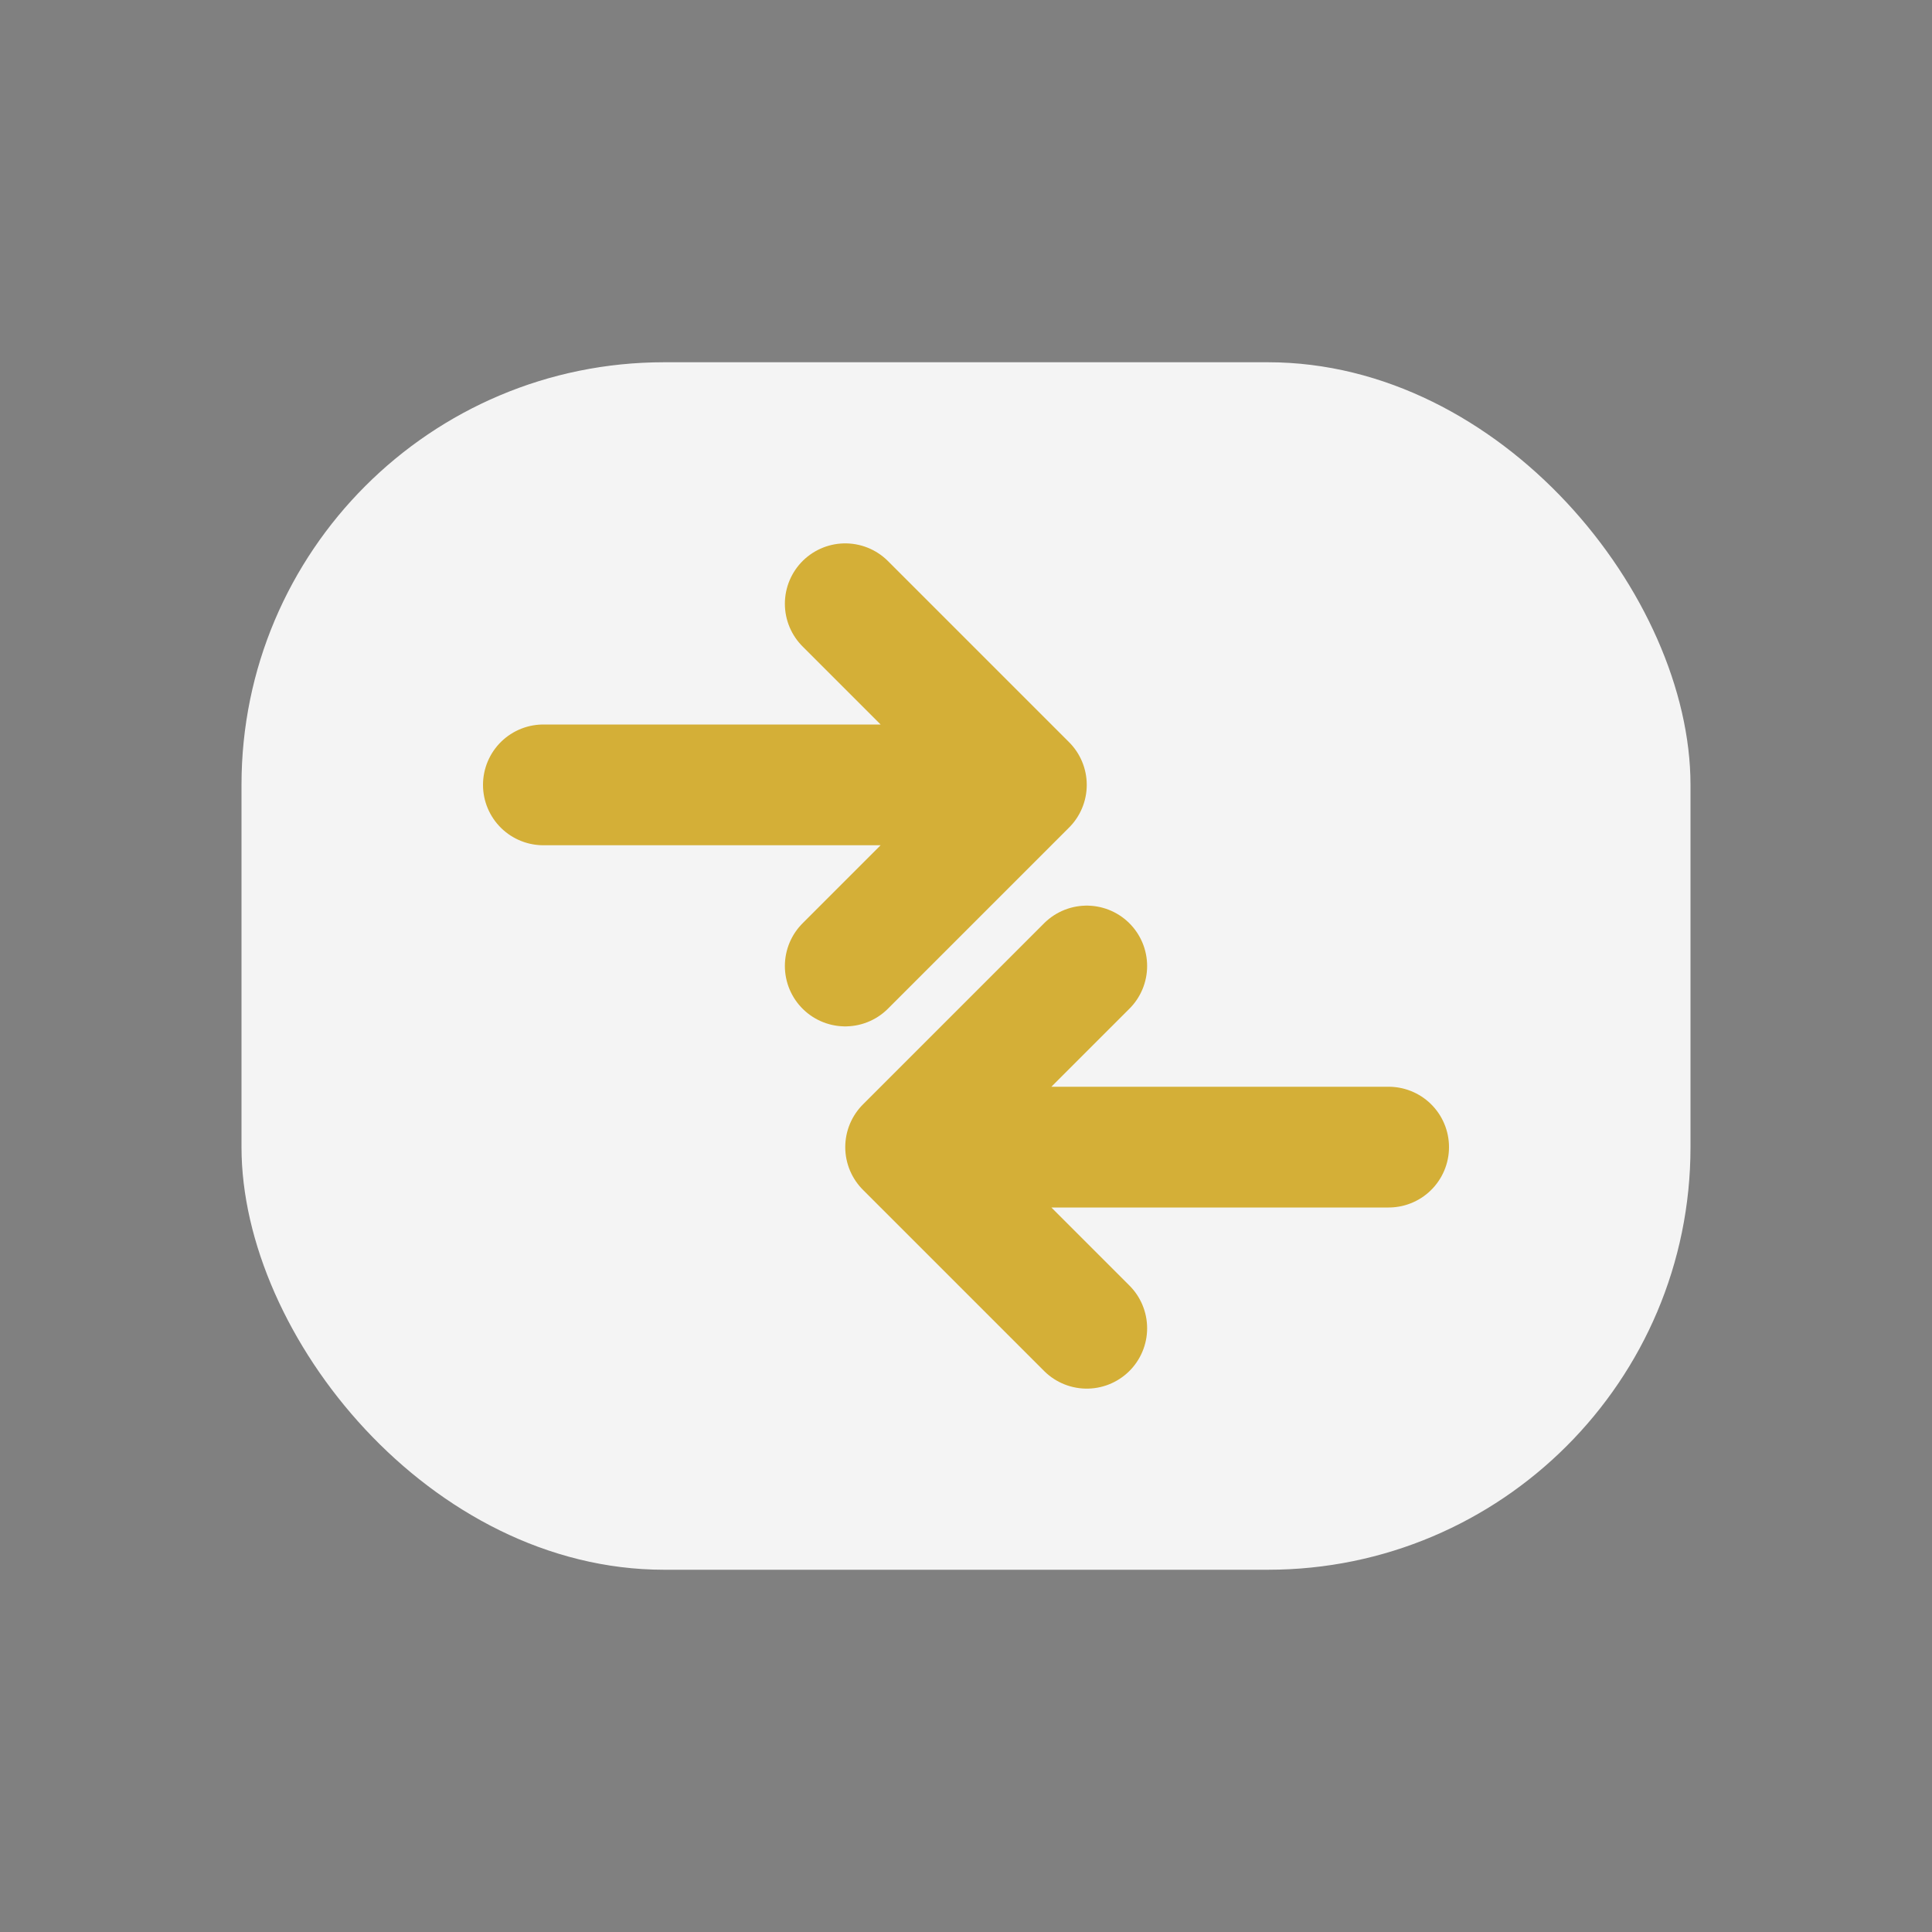 <?xml version="1.0" encoding="UTF-8"?>
<svg xmlns="http://www.w3.org/2000/svg" width="32" height="32" viewBox="0 0 32 32"><rect x="0" y="0" width="32" height="32" fill="#808080" stroke="none"/><rect x="4" y="6" width="24" height="20" rx="7" fill="#F4F4F4"/><path d="M9 13h8m0 0l-3-3m3 3l-3 3M23 19h-8m0 0l3-3m-3 3l3 3" stroke="#D4AF37" stroke-width="2" stroke-linecap="round" stroke-linejoin="round"/></svg>